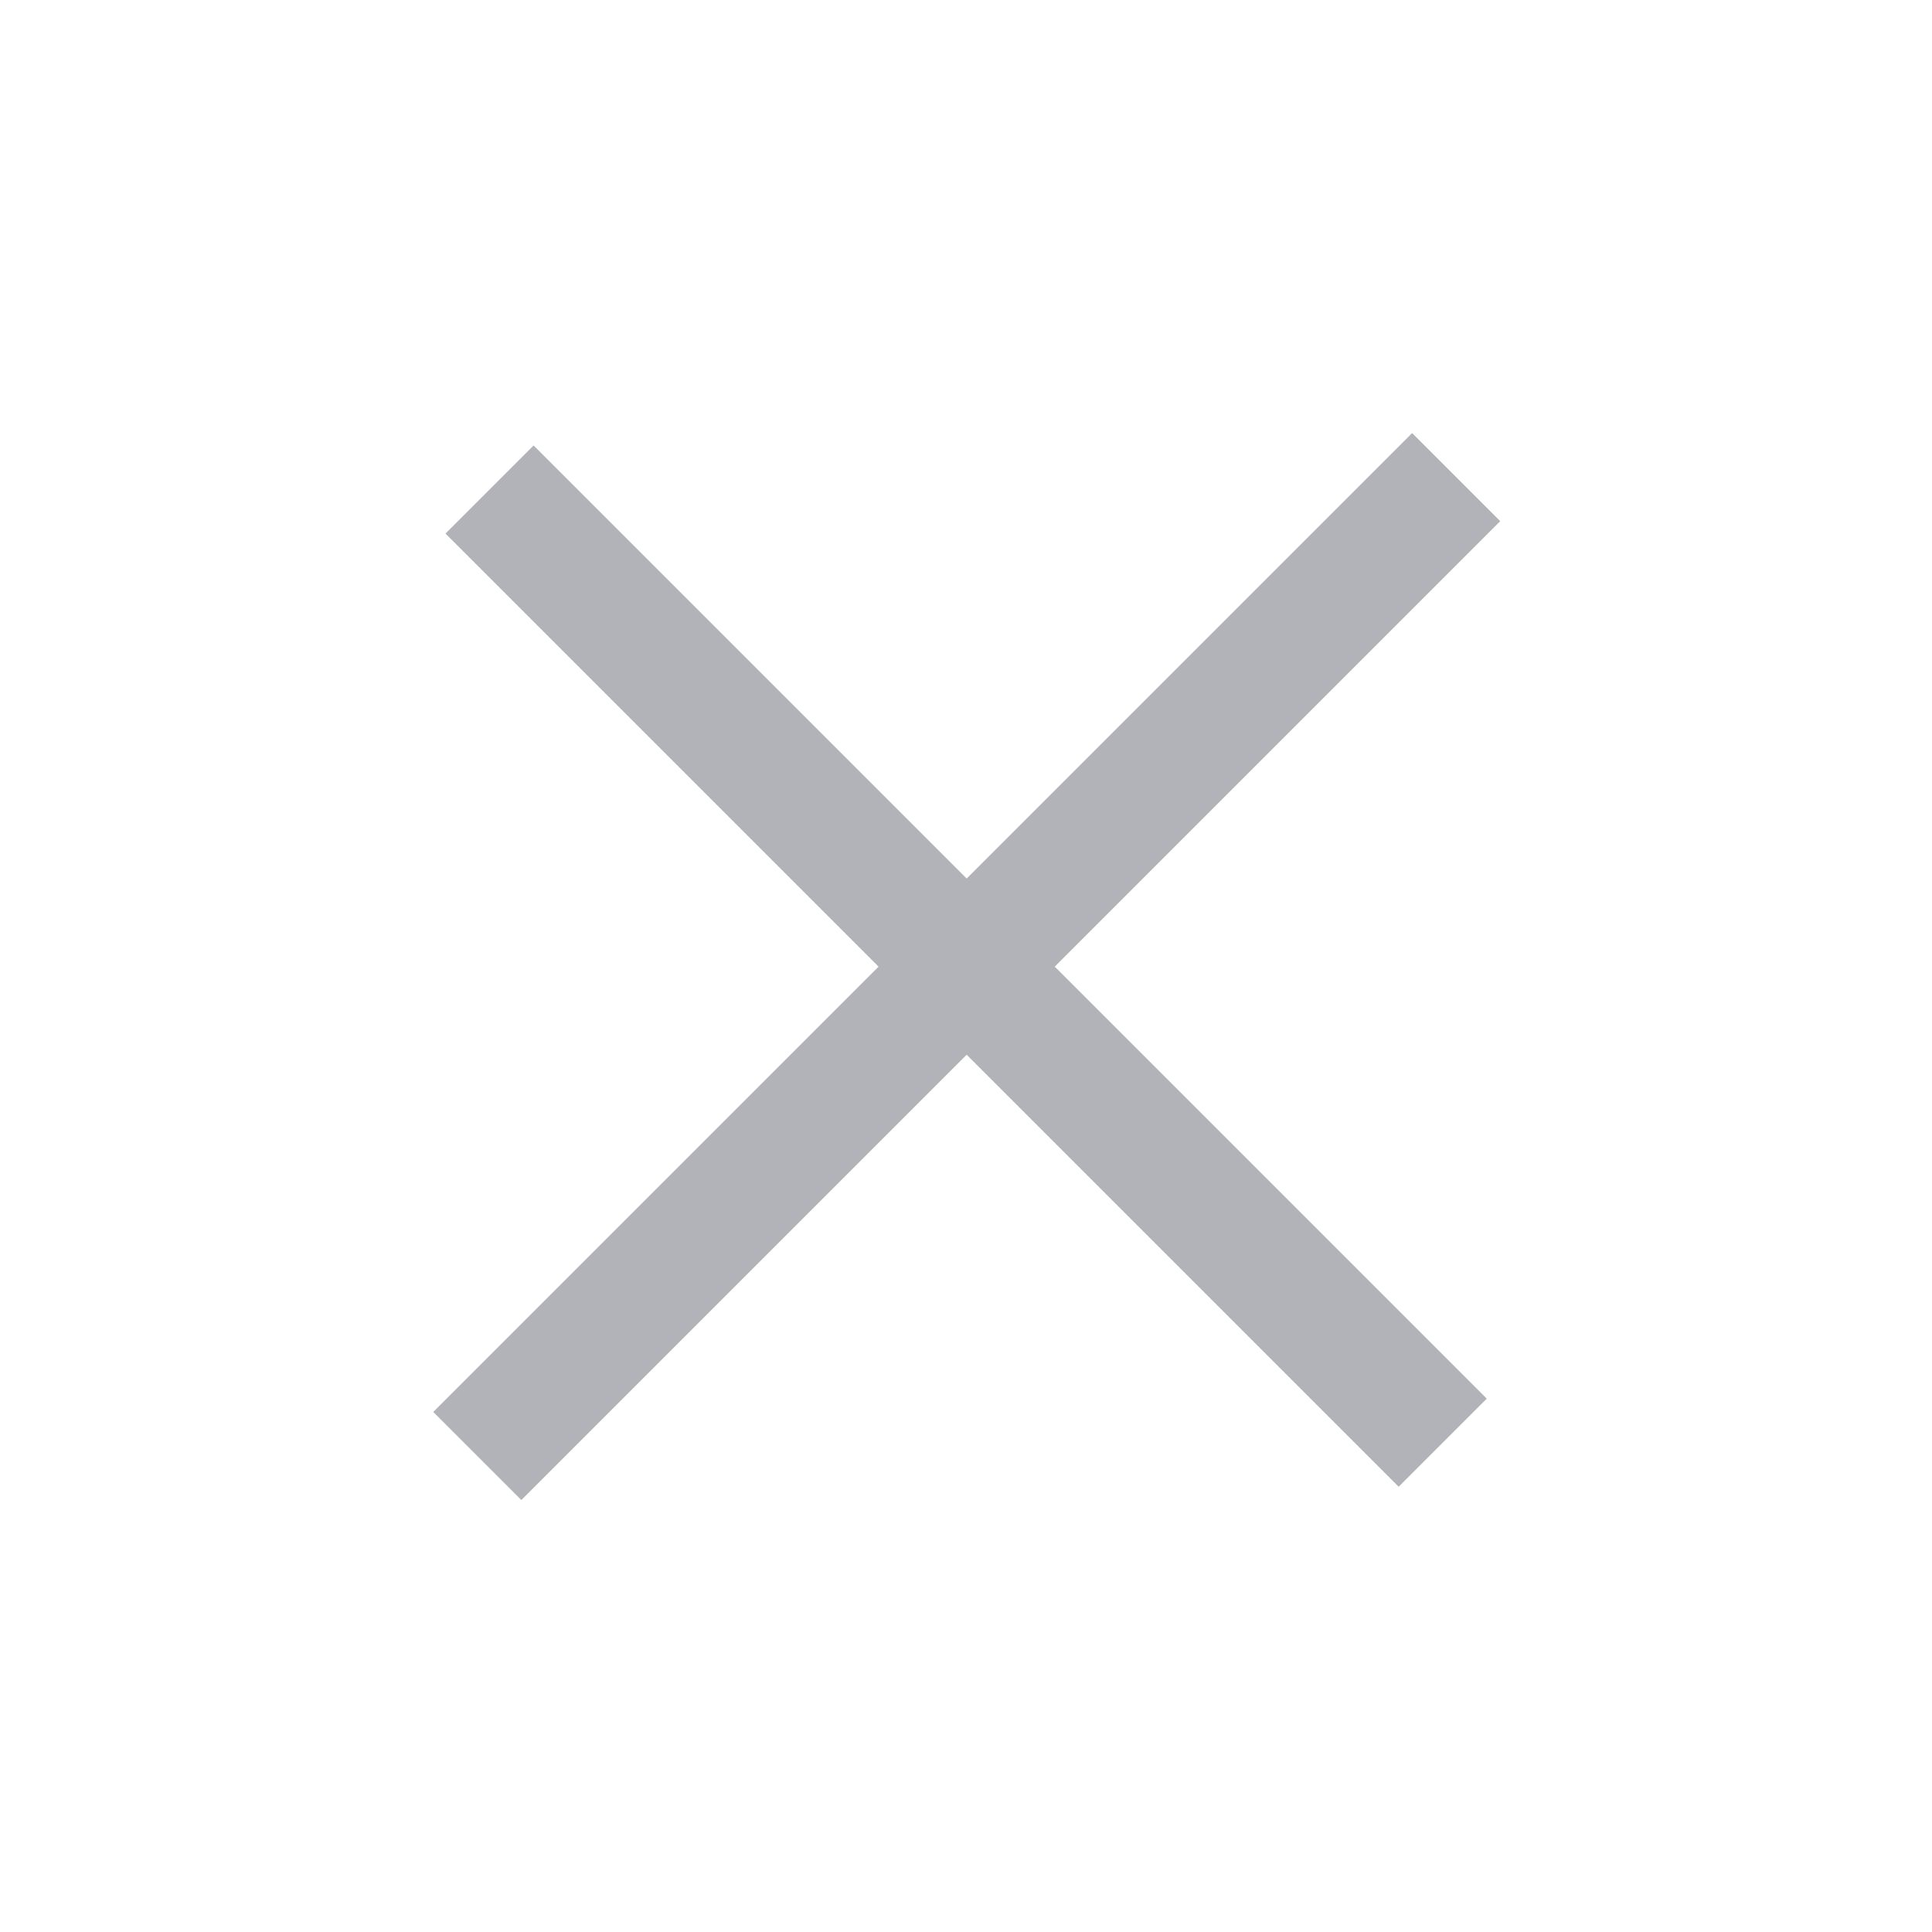 <svg xmlns="http://www.w3.org/2000/svg" width="32.255" height="32.255" viewBox="0 0 32.255 32.255">
  <path id="Tracciato_1633" data-name="Tracciato 1633" d="M15.938,38.1V27.586H5.713v-2.08H15.938V14.988h2.08V25.506h10.2v2.08h-10.2V38.1Z" transform="translate(22.904 -14.638) rotate(45)" fill="#b2b3b9"/>
</svg>
